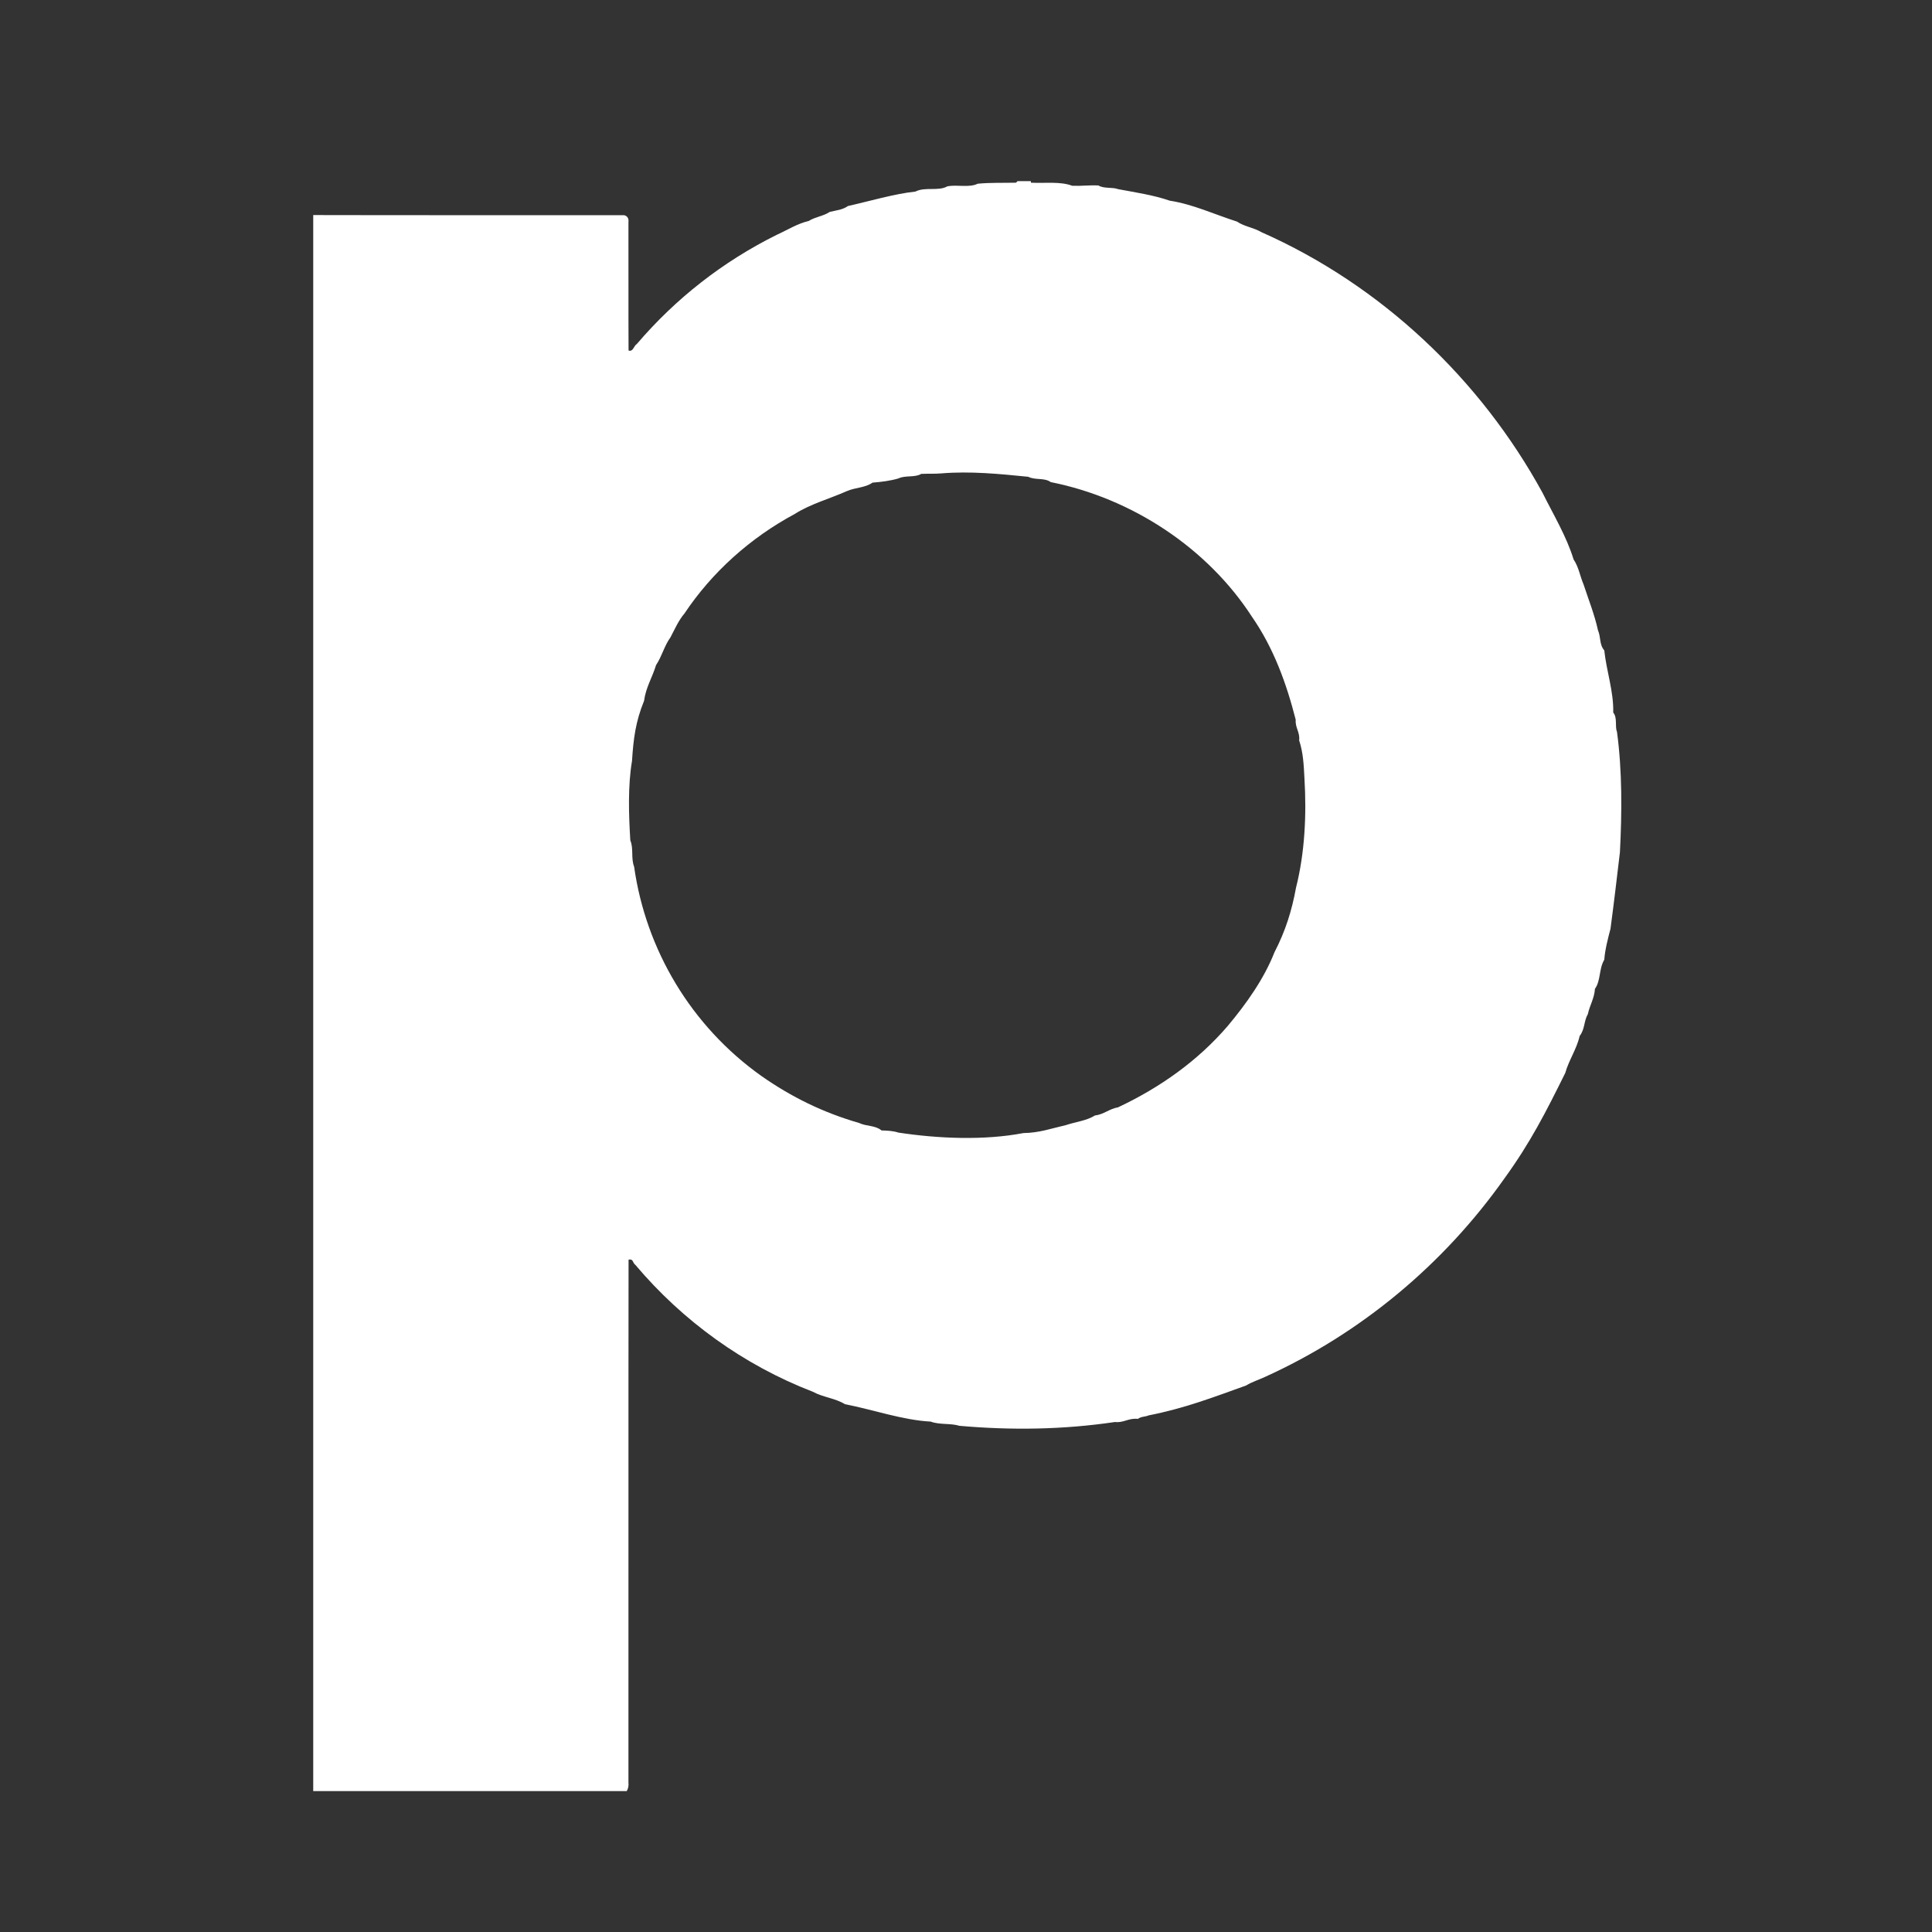 <svg width="32" height="32" viewBox="0 0 32 32" fill="none" xmlns="http://www.w3.org/2000/svg">
<rect x="0" y="0" width="32" height="32" fill="#333333" stroke="none"/>
<path d="M17.075 3.026C17.293 3.038 17.561 3.001 17.76 3.077C17.905 3.083 18.047 3.065 18.191 3.071C18.286 3.129 18.423 3.096 18.52 3.133C18.796 3.185 19.113 3.232 19.375 3.324C19.76 3.383 20.12 3.553 20.488 3.67C20.614 3.755 20.762 3.768 20.888 3.843C22.886 4.727 24.523 6.286 25.549 8.162C25.728 8.522 25.946 8.883 26.064 9.267C26.148 9.39 26.171 9.546 26.229 9.681C26.308 9.921 26.414 10.19 26.467 10.438C26.518 10.556 26.487 10.672 26.572 10.773C26.607 11.11 26.73 11.461 26.72 11.802C26.793 11.888 26.745 12.033 26.782 12.119C26.87 12.768 26.865 13.461 26.831 14.115C26.776 14.577 26.737 14.915 26.675 15.383C26.633 15.542 26.584 15.729 26.572 15.896C26.481 16.047 26.516 16.241 26.417 16.379C26.409 16.531 26.329 16.657 26.3 16.796C26.232 16.914 26.252 17.048 26.164 17.159C26.116 17.375 25.982 17.565 25.926 17.771C25.603 18.422 25.352 18.919 24.917 19.52C23.919 20.932 22.551 22.082 20.948 22.808C20.847 22.855 20.735 22.889 20.64 22.948C20.086 23.147 19.617 23.327 19.026 23.443C18.965 23.469 18.904 23.459 18.847 23.501C18.696 23.483 18.611 23.57 18.467 23.553C17.609 23.68 16.758 23.692 15.892 23.616C15.744 23.57 15.562 23.602 15.415 23.546C14.955 23.523 14.45 23.345 13.995 23.258C13.836 23.158 13.63 23.144 13.464 23.052C12.316 22.61 11.306 21.877 10.525 20.952C10.472 20.911 10.494 20.847 10.411 20.864C10.407 23.728 10.411 26.649 10.409 29.52C10.415 29.575 10.406 29.624 10.381 29.666H5.188V3.562C6.902 3.566 8.623 3.563 10.338 3.564C10.393 3.579 10.417 3.618 10.409 3.683C10.411 4.388 10.407 5.102 10.411 5.806C10.49 5.829 10.49 5.735 10.552 5.693C11.192 4.944 11.972 4.333 12.864 3.89C13.041 3.81 13.206 3.704 13.395 3.66C13.506 3.59 13.635 3.582 13.743 3.51C13.851 3.483 13.953 3.477 14.046 3.412C14.367 3.341 14.825 3.207 15.162 3.173C15.325 3.09 15.541 3.171 15.69 3.087C15.851 3.053 16.05 3.114 16.194 3.043C16.405 3.022 16.616 3.031 16.828 3.026L16.854 3H17.075V3.026ZM15.589 7.841C15.479 7.85 15.368 7.844 15.258 7.849C15.154 7.913 14.996 7.869 14.882 7.924C14.749 7.964 14.591 7.983 14.451 7.994C14.33 8.081 14.163 8.073 14.023 8.136C13.744 8.26 13.422 8.348 13.165 8.512C12.428 8.908 11.794 9.476 11.337 10.161C11.24 10.273 11.173 10.428 11.104 10.558C11.003 10.696 10.965 10.868 10.866 11.017C10.804 11.222 10.697 11.385 10.668 11.607C10.527 11.954 10.492 12.231 10.468 12.604C10.398 13.015 10.414 13.499 10.44 13.92C10.497 14.054 10.448 14.213 10.503 14.355C10.697 15.727 11.444 16.992 12.61 17.821C13.111 18.172 13.635 18.428 14.226 18.599C14.361 18.661 14.492 18.635 14.602 18.724C14.693 18.726 14.793 18.73 14.879 18.759C15.536 18.859 16.3 18.892 16.952 18.767C17.215 18.764 17.411 18.691 17.656 18.635C17.812 18.582 17.995 18.564 18.136 18.476C18.282 18.459 18.376 18.364 18.518 18.341C19.213 18.014 19.841 17.57 20.337 16.991C20.644 16.624 20.936 16.213 21.109 15.773C21.292 15.418 21.395 15.09 21.467 14.699C21.612 14.124 21.642 13.492 21.606 12.896C21.594 12.671 21.587 12.475 21.518 12.262C21.534 12.127 21.45 12.054 21.461 11.921C21.308 11.321 21.095 10.732 20.736 10.215C20 9.078 18.751 8.253 17.403 7.985C17.301 7.909 17.147 7.956 17.031 7.897C16.55 7.849 16.074 7.801 15.589 7.841Z" fill="white"/>
</svg>
